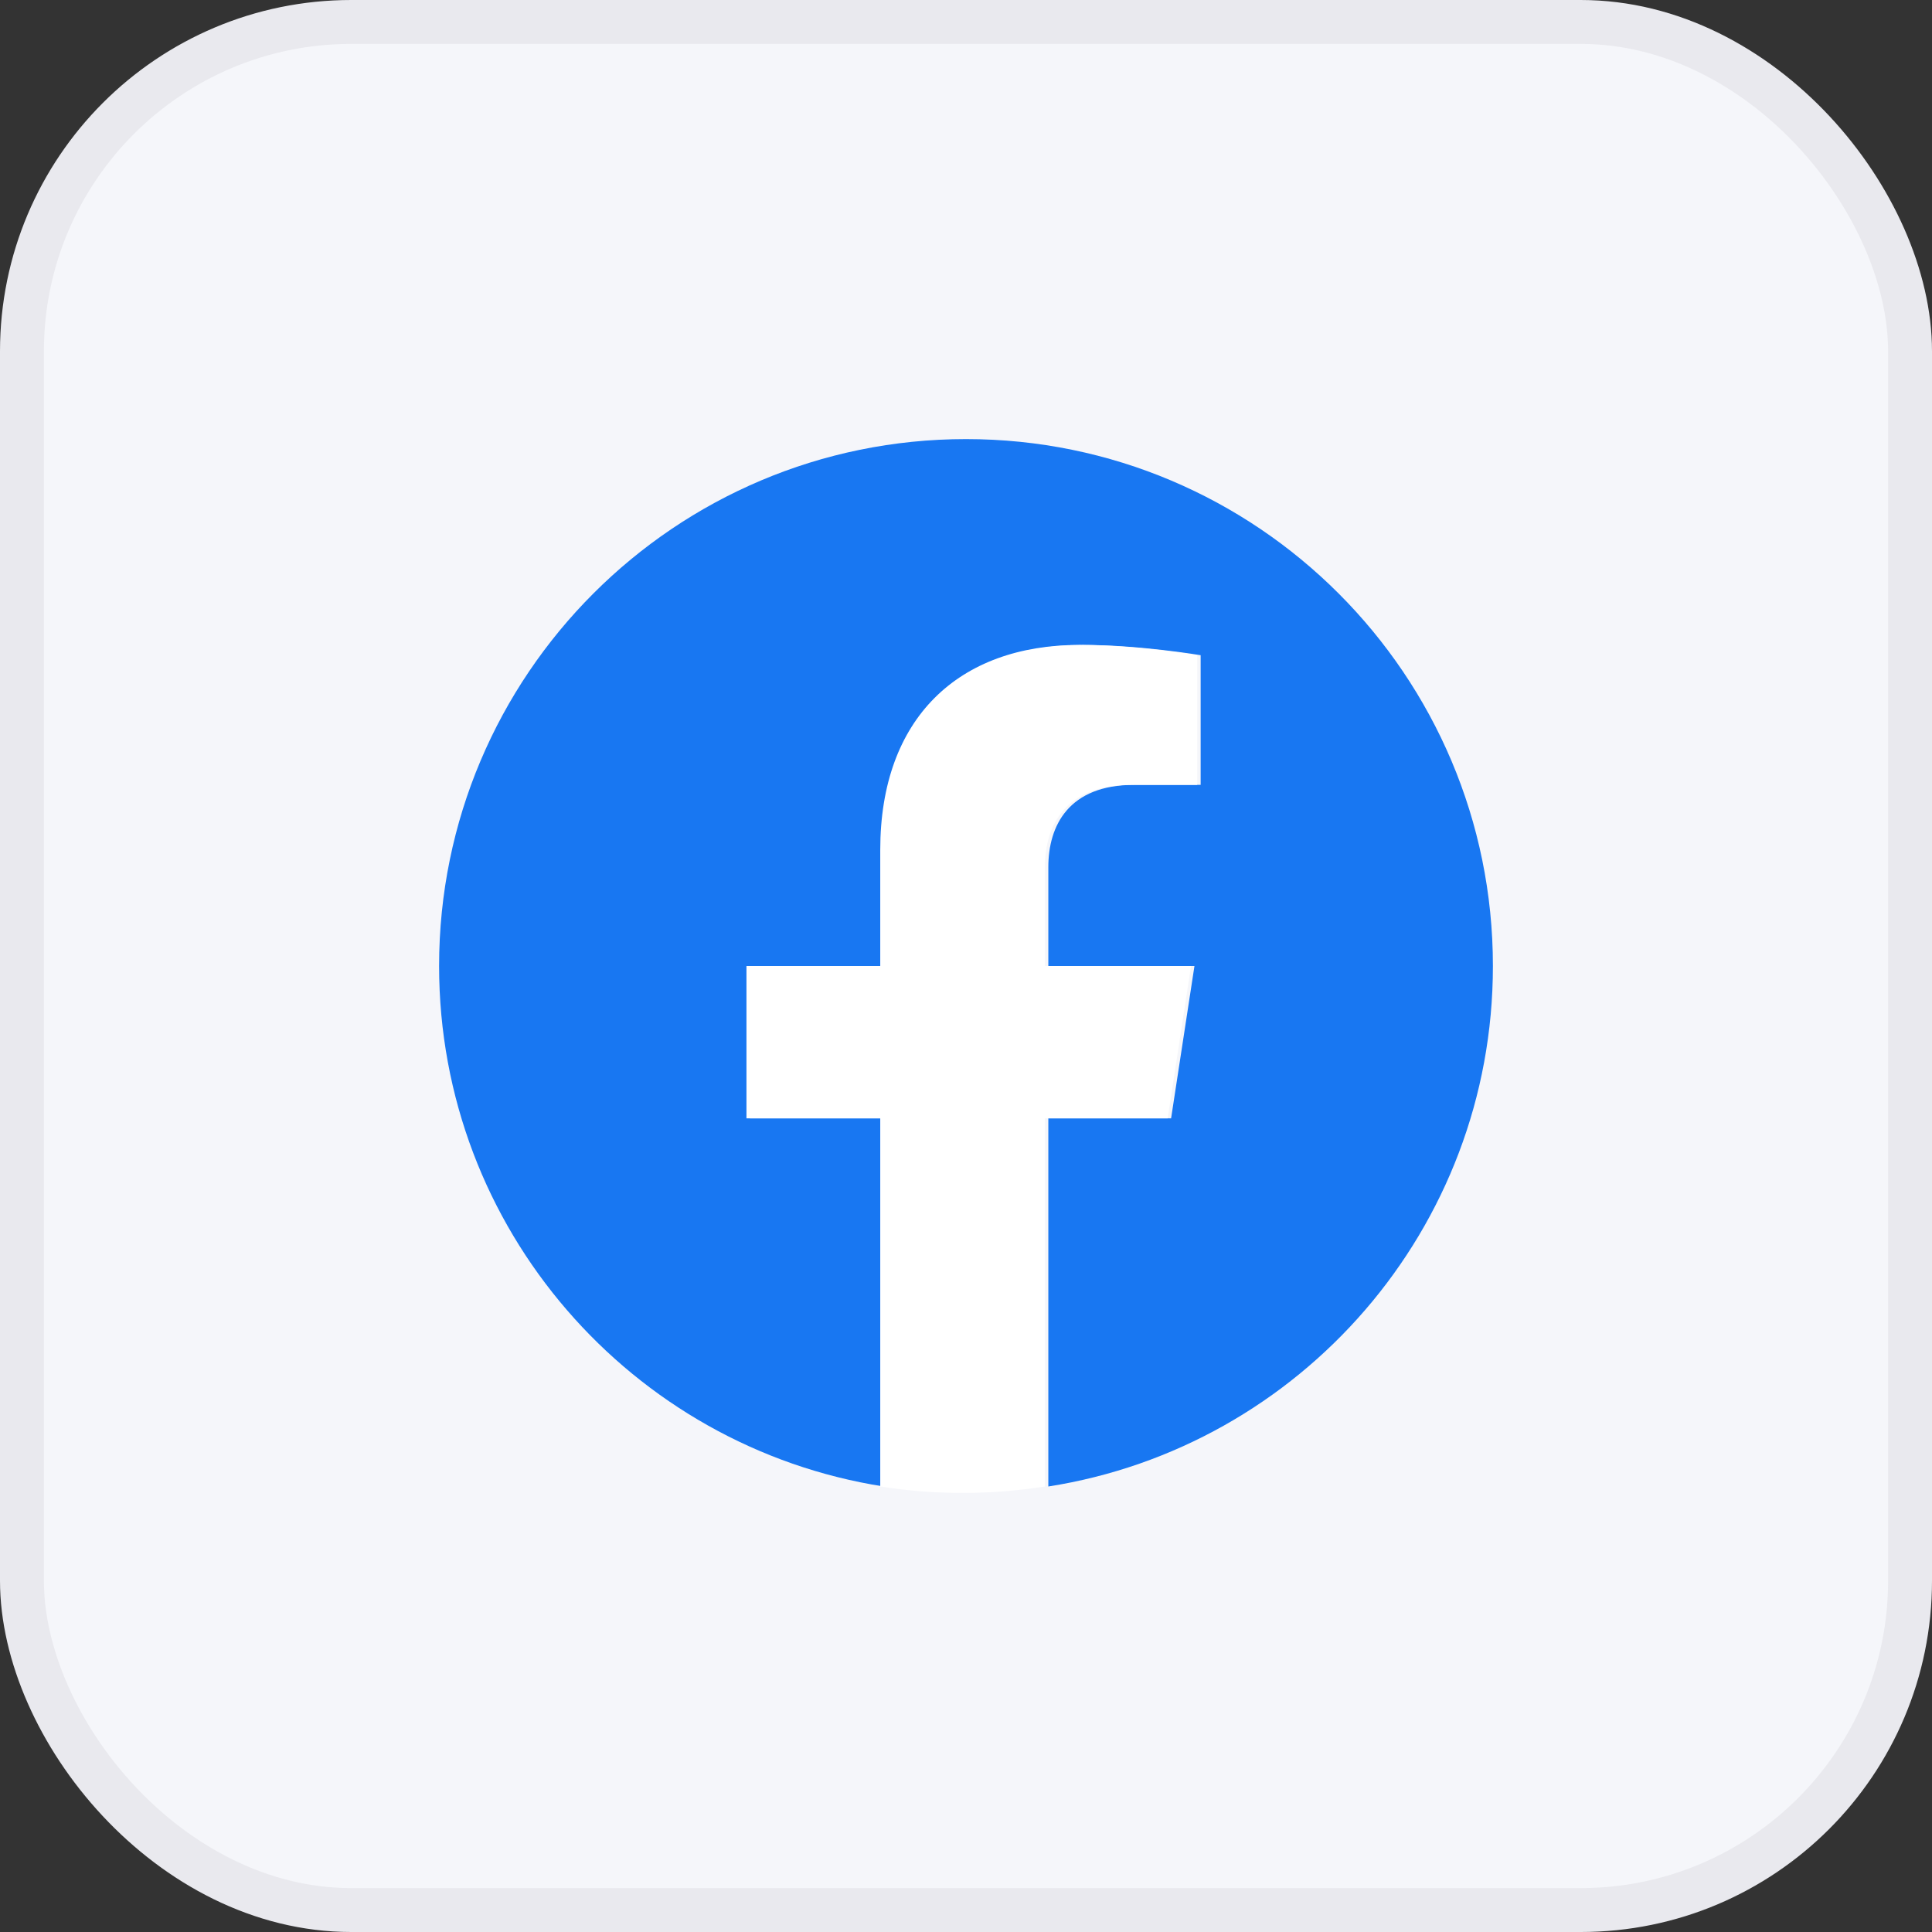 <svg xmlns="http://www.w3.org/2000/svg" width="44" height="44" viewBox="0 0 44 44" fill="none"><rect x="0" y="0" width="44" height="44" fill="#333333" stroke="none"/><rect x="0.5" y="0.5" width="43" height="43" rx="7.5" fill="#F5F6FA"></rect><rect x="0.5" y="0.5" width="43" height="43" rx="7.5" stroke="#E9E9EE"></rect><g clip-path="url(#clip0_127_14882)"><path d="M34 22C34 15.373 28.627 10 22 10C15.373 10 10 15.373 10 22C10 27.989 14.388 32.954 20.125 33.854V25.469H17.078V22H20.125V19.356C20.125 16.349 21.917 14.688 24.658 14.688C25.97 14.688 27.344 14.922 27.344 14.922V17.875H25.831C24.34 17.875 23.875 18.8 23.875 19.75V22H27.203L26.671 25.469H23.875V33.854C29.612 32.954 34 27.989 34 22Z" fill="#1877F2"></path><path d="M26.593 25.469L27.125 22H23.797V19.75C23.797 18.801 24.262 17.875 25.753 17.875H27.266V14.922C27.266 14.922 25.892 14.688 24.579 14.688C21.838 14.688 20.047 16.349 20.047 19.356V22H17V25.469H20.047V33.854C21.289 34.049 22.554 34.049 23.797 33.854V25.469H26.593Z" fill="white"></path></g><defs><clipPath id="clip0_127_14882"><rect width="24" height="24" fill="white" transform="translate(10 10)"></rect></clipPath></defs></svg>